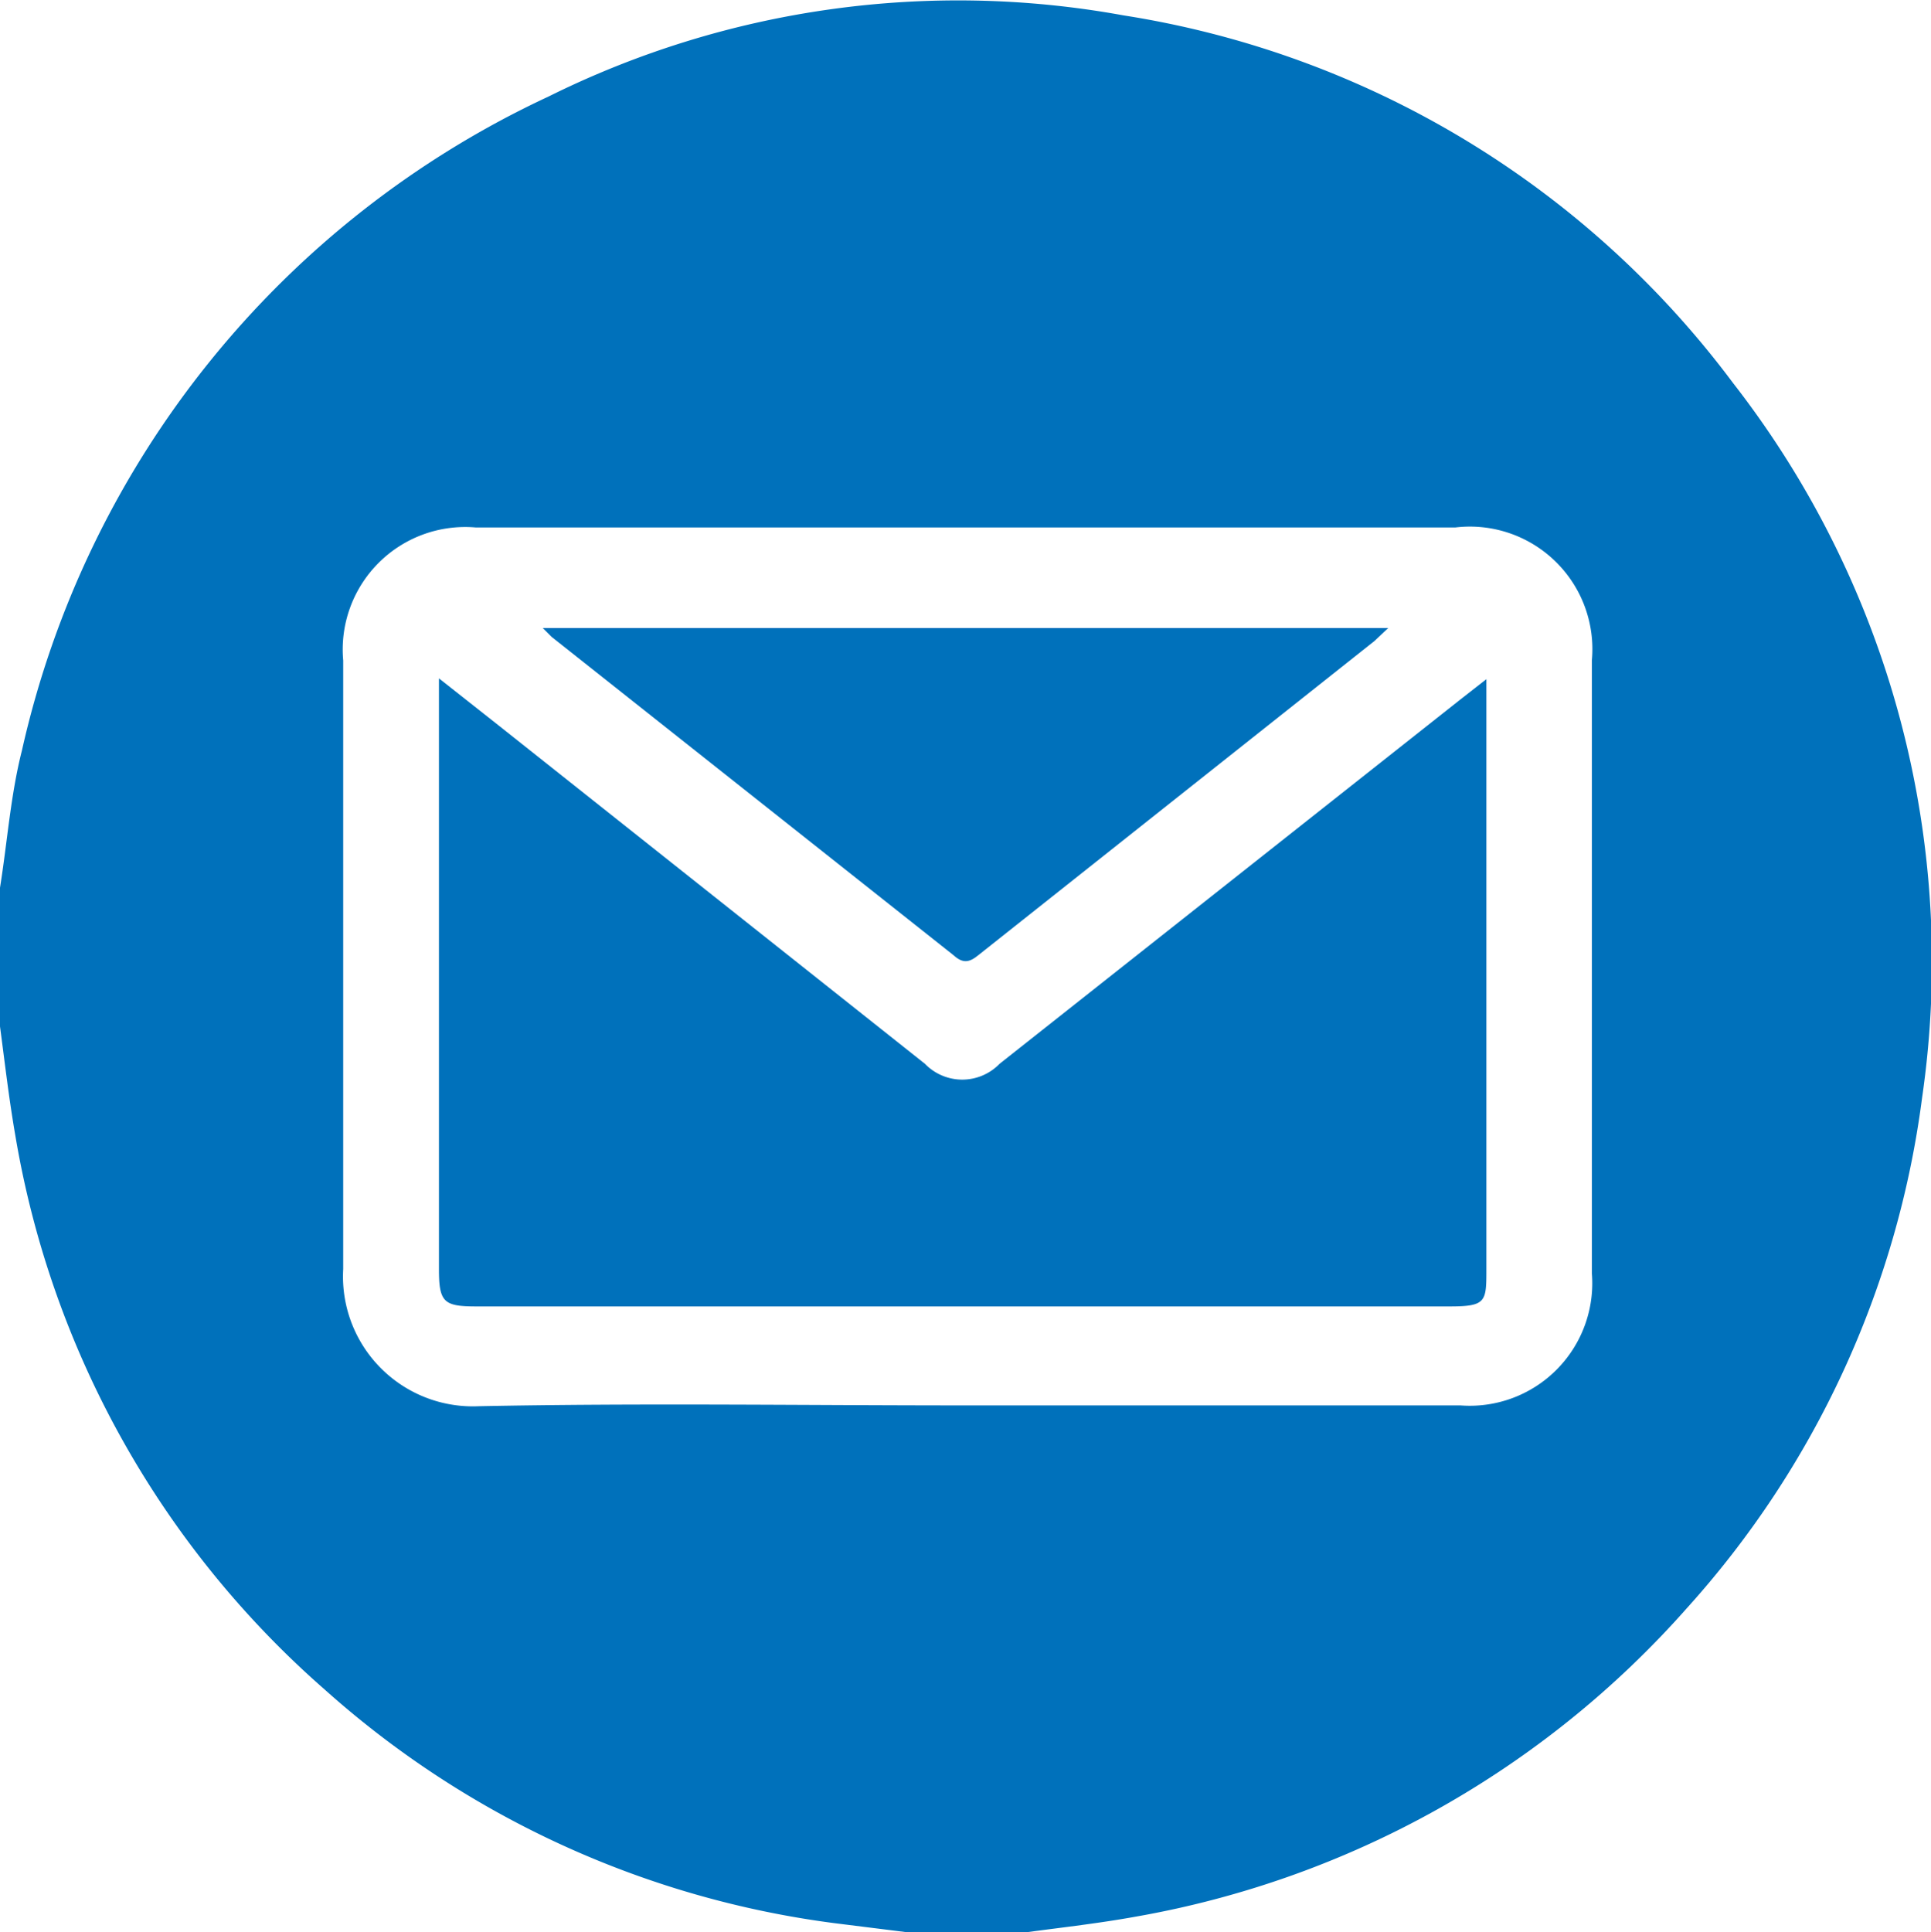 <?xml version="1.0" encoding="UTF-8"?> <svg xmlns="http://www.w3.org/2000/svg" viewBox="0 0 23.8 23.81"> <defs> <style>.cls-1{fill:#0071bb;}</style> </defs> <g id="Layer_2" data-name="Layer 2"> <g id="Layer_1-2" data-name="Layer 1"> <g id="Dpj55d"> <path class="cls-1" d="M0,12.65V11.17c0-.08,0-.15,0-.23.09-.56.13-1.14.27-1.69A11.72,11.72,0,0,1,6.76,1.19a11.35,11.35,0,0,1,7.09-1,11.61,11.61,0,0,1,7.51,4.53,11.61,11.61,0,0,1,2.33,8.81,11.61,11.61,0,0,1-2.9,6.29A11.78,11.78,0,0,1,14,23.62c-.44.08-.88.13-1.33.19H11.16l-.88-.11A11.68,11.68,0,0,1,4,20.82,11.63,11.63,0,0,1,.19,14C.11,13.54.06,13.1,0,12.65Zm11.89,4.67H18a1.51,1.51,0,0,0,1.62-1.63V8.14A1.51,1.51,0,0,0,17.94,6.5H5.86A1.51,1.51,0,0,0,4.23,8.14c0,2.5,0,5,0,7.5a1.6,1.6,0,0,0,1.67,1.69C7.89,17.29,9.89,17.32,11.89,17.32Z"></path> <path class="cls-1" d="M18.32,8.37c0,.12,0,.19,0,.27q0,3.5,0,7c0,.4,0,.46-.45.46h-12c-.4,0-.46-.05-.46-.46V8.36l.71.56,5.28,4.19a.64.64,0,0,0,.92,0L18,8.62Z"></path> <path class="cls-1" d="M6.69,7.74H17.11l-.17.16-4.88,3.87c-.11.09-.19.11-.31,0L6.8,7.85Z"></path> </g> </g> </g> </svg> 